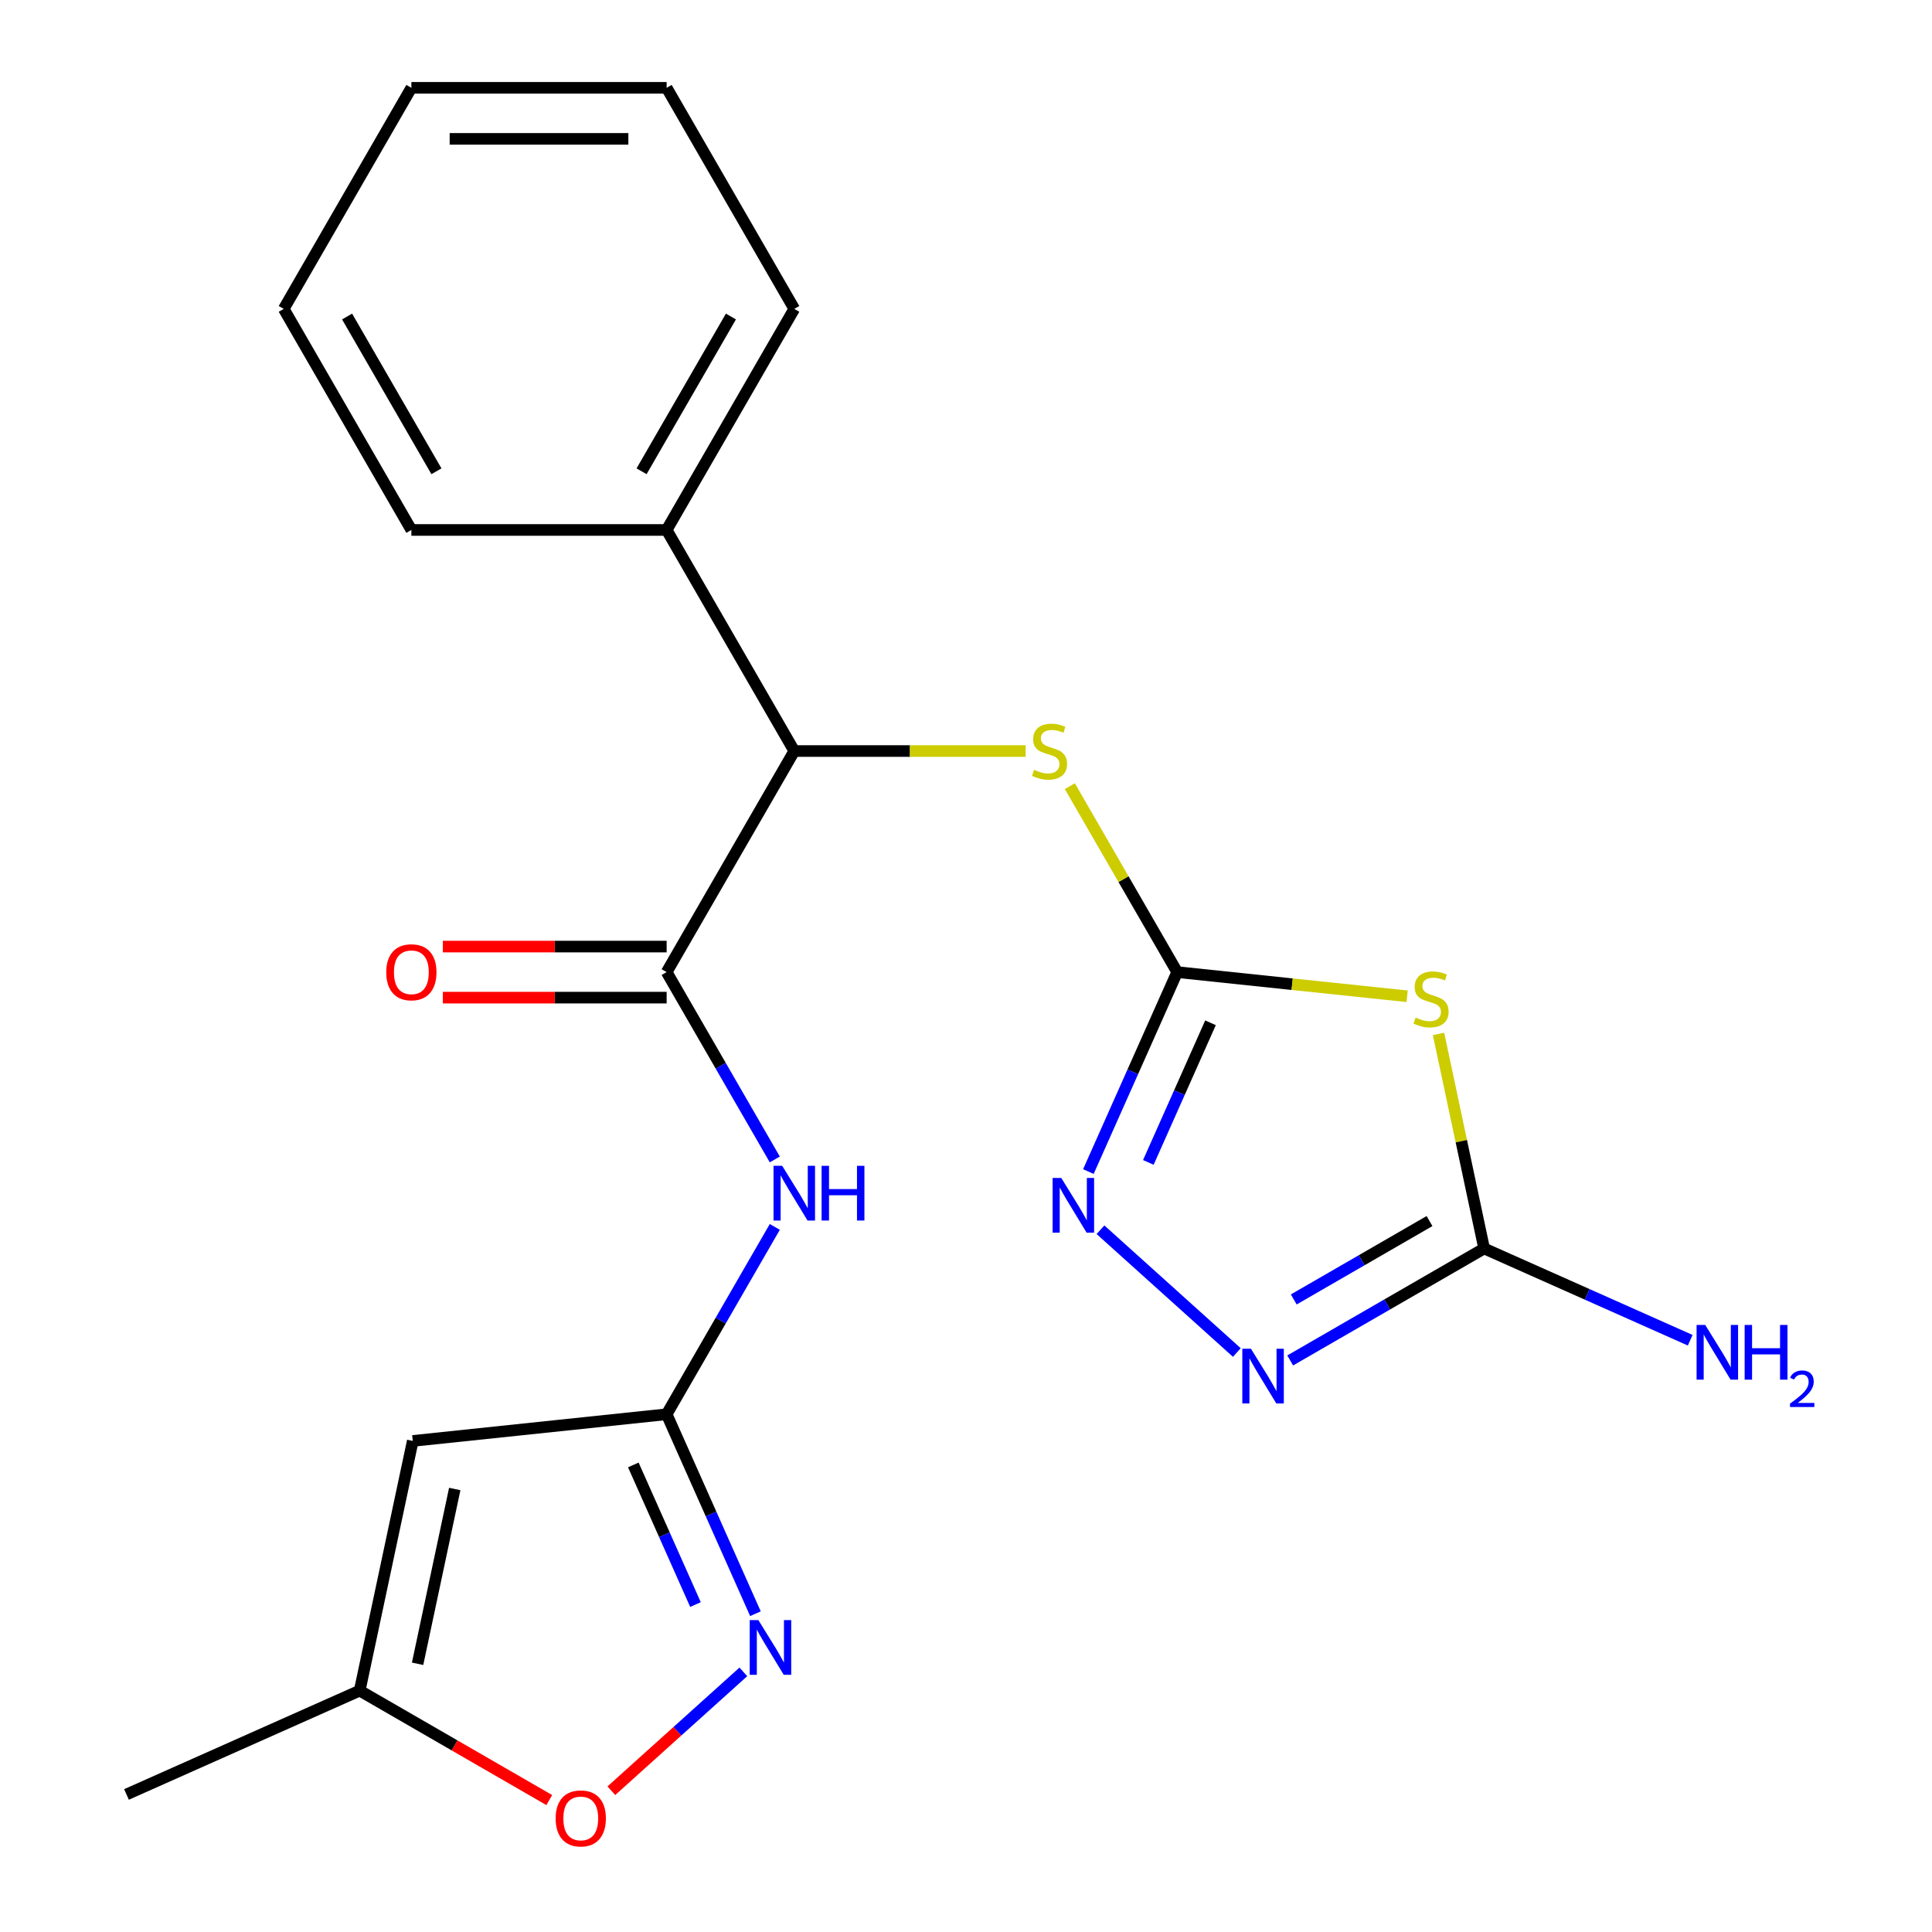<?xml version='1.0' encoding='iso-8859-1'?>
<svg version='1.1' baseProfile='full'
              xmlns='http://www.w3.org/2000/svg'
                      xmlns:rdkit='http://www.rdkit.org/xml'
                      xmlns:xlink='http://www.w3.org/1999/xlink'
                  xml:space='preserve'
width='1000px' height='1000px' viewBox='0 0 1000 1000'>
<!-- END OF HEADER -->
<rect style='opacity:1.0;fill:#FFFFFF;stroke:none' width='1000' height='1000' x='0' y='0'> </rect>
<path class='bond-0' d='M 609.309,503.161 L 668.82,509.415' style='fill:none;fill-rule:evenodd;stroke:#000000;stroke-width:6px;stroke-linecap:butt;stroke-linejoin:miter;stroke-opacity:1' />
<path class='bond-0' d='M 668.82,509.415 L 728.331,515.67' style='fill:none;fill-rule:evenodd;stroke:#CCCC00;stroke-width:6px;stroke-linecap:butt;stroke-linejoin:miter;stroke-opacity:1' />
<path class='bond-1' d='M 609.309,503.161 L 586.326,554.782' style='fill:none;fill-rule:evenodd;stroke:#000000;stroke-width:6px;stroke-linecap:butt;stroke-linejoin:miter;stroke-opacity:1' />
<path class='bond-1' d='M 586.326,554.782 L 563.343,606.403' style='fill:none;fill-rule:evenodd;stroke:#0000FF;stroke-width:6px;stroke-linecap:butt;stroke-linejoin:miter;stroke-opacity:1' />
<path class='bond-1' d='M 626.555,529.395 L 610.467,565.53' style='fill:none;fill-rule:evenodd;stroke:#000000;stroke-width:6px;stroke-linecap:butt;stroke-linejoin:miter;stroke-opacity:1' />
<path class='bond-1' d='M 610.467,565.53 L 594.379,601.665' style='fill:none;fill-rule:evenodd;stroke:#0000FF;stroke-width:6px;stroke-linecap:butt;stroke-linejoin:miter;stroke-opacity:1' />
<path class='bond-10' d='M 609.309,503.161 L 581.526,455.039' style='fill:none;fill-rule:evenodd;stroke:#000000;stroke-width:6px;stroke-linecap:butt;stroke-linejoin:miter;stroke-opacity:1' />
<path class='bond-10' d='M 581.526,455.039 L 553.743,406.917' style='fill:none;fill-rule:evenodd;stroke:#CCCC00;stroke-width:6px;stroke-linecap:butt;stroke-linejoin:miter;stroke-opacity:1' />
<path class='bond-2' d='M 744.579,535.155 L 756.382,590.684' style='fill:none;fill-rule:evenodd;stroke:#CCCC00;stroke-width:6px;stroke-linecap:butt;stroke-linejoin:miter;stroke-opacity:1' />
<path class='bond-2' d='M 756.382,590.684 L 768.185,646.213' style='fill:none;fill-rule:evenodd;stroke:#000000;stroke-width:6px;stroke-linecap:butt;stroke-linejoin:miter;stroke-opacity:1' />
<path class='bond-5' d='M 569.611,636.511 L 640.188,700.058' style='fill:none;fill-rule:evenodd;stroke:#0000FF;stroke-width:6px;stroke-linecap:butt;stroke-linejoin:miter;stroke-opacity:1' />
<path class='bond-15' d='M 768.185,646.213 L 821.516,669.957' style='fill:none;fill-rule:evenodd;stroke:#000000;stroke-width:6px;stroke-linecap:butt;stroke-linejoin:miter;stroke-opacity:1' />
<path class='bond-15' d='M 821.516,669.957 L 874.847,693.702' style='fill:none;fill-rule:evenodd;stroke:#0000FF;stroke-width:6px;stroke-linecap:butt;stroke-linejoin:miter;stroke-opacity:1' />
<path class='bond-22' d='M 768.185,646.213 L 717.993,675.191' style='fill:none;fill-rule:evenodd;stroke:#000000;stroke-width:6px;stroke-linecap:butt;stroke-linejoin:miter;stroke-opacity:1' />
<path class='bond-22' d='M 717.993,675.191 L 667.802,704.169' style='fill:none;fill-rule:evenodd;stroke:#0000FF;stroke-width:6px;stroke-linecap:butt;stroke-linejoin:miter;stroke-opacity:1' />
<path class='bond-22' d='M 739.915,632.021 L 704.78,652.306' style='fill:none;fill-rule:evenodd;stroke:#000000;stroke-width:6px;stroke-linecap:butt;stroke-linejoin:miter;stroke-opacity:1' />
<path class='bond-22' d='M 704.78,652.306 L 669.646,672.59' style='fill:none;fill-rule:evenodd;stroke:#0000FF;stroke-width:6px;stroke-linecap:butt;stroke-linejoin:miter;stroke-opacity:1' />
<path class='bond-3' d='M 345.053,732.014 L 373.043,683.532' style='fill:none;fill-rule:evenodd;stroke:#000000;stroke-width:6px;stroke-linecap:butt;stroke-linejoin:miter;stroke-opacity:1' />
<path class='bond-3' d='M 373.043,683.532 L 401.034,635.05' style='fill:none;fill-rule:evenodd;stroke:#0000FF;stroke-width:6px;stroke-linecap:butt;stroke-linejoin:miter;stroke-opacity:1' />
<path class='bond-6' d='M 345.053,732.014 L 368.036,783.635' style='fill:none;fill-rule:evenodd;stroke:#000000;stroke-width:6px;stroke-linecap:butt;stroke-linejoin:miter;stroke-opacity:1' />
<path class='bond-6' d='M 368.036,783.635 L 391.019,835.256' style='fill:none;fill-rule:evenodd;stroke:#0000FF;stroke-width:6px;stroke-linecap:butt;stroke-linejoin:miter;stroke-opacity:1' />
<path class='bond-6' d='M 327.806,758.248 L 343.895,794.383' style='fill:none;fill-rule:evenodd;stroke:#000000;stroke-width:6px;stroke-linecap:butt;stroke-linejoin:miter;stroke-opacity:1' />
<path class='bond-6' d='M 343.895,794.383 L 359.983,830.518' style='fill:none;fill-rule:evenodd;stroke:#0000FF;stroke-width:6px;stroke-linecap:butt;stroke-linejoin:miter;stroke-opacity:1' />
<path class='bond-8' d='M 345.053,732.014 L 213.648,745.825' style='fill:none;fill-rule:evenodd;stroke:#000000;stroke-width:6px;stroke-linecap:butt;stroke-linejoin:miter;stroke-opacity:1' />
<path class='bond-4' d='M 345.053,503.161 L 411.117,388.734' style='fill:none;fill-rule:evenodd;stroke:#000000;stroke-width:6px;stroke-linecap:butt;stroke-linejoin:miter;stroke-opacity:1' />
<path class='bond-7' d='M 345.053,503.161 L 373.043,551.642' style='fill:none;fill-rule:evenodd;stroke:#000000;stroke-width:6px;stroke-linecap:butt;stroke-linejoin:miter;stroke-opacity:1' />
<path class='bond-7' d='M 373.043,551.642 L 401.034,600.124' style='fill:none;fill-rule:evenodd;stroke:#0000FF;stroke-width:6px;stroke-linecap:butt;stroke-linejoin:miter;stroke-opacity:1' />
<path class='bond-13' d='M 345.053,489.948 L 287.14,489.948' style='fill:none;fill-rule:evenodd;stroke:#000000;stroke-width:6px;stroke-linecap:butt;stroke-linejoin:miter;stroke-opacity:1' />
<path class='bond-13' d='M 287.14,489.948 L 229.227,489.948' style='fill:none;fill-rule:evenodd;stroke:#FF0000;stroke-width:6px;stroke-linecap:butt;stroke-linejoin:miter;stroke-opacity:1' />
<path class='bond-13' d='M 345.053,516.374 L 287.14,516.374' style='fill:none;fill-rule:evenodd;stroke:#000000;stroke-width:6px;stroke-linecap:butt;stroke-linejoin:miter;stroke-opacity:1' />
<path class='bond-13' d='M 287.14,516.374 L 229.227,516.374' style='fill:none;fill-rule:evenodd;stroke:#FF0000;stroke-width:6px;stroke-linecap:butt;stroke-linejoin:miter;stroke-opacity:1' />
<path class='bond-11' d='M 384.751,865.364 L 350.593,896.12' style='fill:none;fill-rule:evenodd;stroke:#0000FF;stroke-width:6px;stroke-linecap:butt;stroke-linejoin:miter;stroke-opacity:1' />
<path class='bond-11' d='M 350.593,896.12 L 316.434,926.876' style='fill:none;fill-rule:evenodd;stroke:#FF0000;stroke-width:6px;stroke-linecap:butt;stroke-linejoin:miter;stroke-opacity:1' />
<path class='bond-12' d='M 213.648,745.825 L 186.177,875.066' style='fill:none;fill-rule:evenodd;stroke:#000000;stroke-width:6px;stroke-linecap:butt;stroke-linejoin:miter;stroke-opacity:1' />
<path class='bond-12' d='M 235.376,770.705 L 216.146,861.174' style='fill:none;fill-rule:evenodd;stroke:#000000;stroke-width:6px;stroke-linecap:butt;stroke-linejoin:miter;stroke-opacity:1' />
<path class='bond-9' d='M 411.117,388.734 L 470.989,388.734' style='fill:none;fill-rule:evenodd;stroke:#000000;stroke-width:6px;stroke-linecap:butt;stroke-linejoin:miter;stroke-opacity:1' />
<path class='bond-9' d='M 470.989,388.734 L 530.862,388.734' style='fill:none;fill-rule:evenodd;stroke:#CCCC00;stroke-width:6px;stroke-linecap:butt;stroke-linejoin:miter;stroke-opacity:1' />
<path class='bond-14' d='M 411.117,388.734 L 345.053,274.308' style='fill:none;fill-rule:evenodd;stroke:#000000;stroke-width:6px;stroke-linecap:butt;stroke-linejoin:miter;stroke-opacity:1' />
<path class='bond-24' d='M 284.3,931.717 L 235.239,903.392' style='fill:none;fill-rule:evenodd;stroke:#FF0000;stroke-width:6px;stroke-linecap:butt;stroke-linejoin:miter;stroke-opacity:1' />
<path class='bond-24' d='M 235.239,903.392 L 186.177,875.066' style='fill:none;fill-rule:evenodd;stroke:#000000;stroke-width:6px;stroke-linecap:butt;stroke-linejoin:miter;stroke-opacity:1' />
<path class='bond-16' d='M 186.177,875.066 L 65.472,928.807' style='fill:none;fill-rule:evenodd;stroke:#000000;stroke-width:6px;stroke-linecap:butt;stroke-linejoin:miter;stroke-opacity:1' />
<path class='bond-17' d='M 345.053,274.308 L 411.117,159.881' style='fill:none;fill-rule:evenodd;stroke:#000000;stroke-width:6px;stroke-linecap:butt;stroke-linejoin:miter;stroke-opacity:1' />
<path class='bond-17' d='M 332.077,243.931 L 378.322,163.832' style='fill:none;fill-rule:evenodd;stroke:#000000;stroke-width:6px;stroke-linecap:butt;stroke-linejoin:miter;stroke-opacity:1' />
<path class='bond-18' d='M 345.053,274.308 L 212.924,274.308' style='fill:none;fill-rule:evenodd;stroke:#000000;stroke-width:6px;stroke-linecap:butt;stroke-linejoin:miter;stroke-opacity:1' />
<path class='bond-20' d='M 411.117,159.881 L 345.053,45.455' style='fill:none;fill-rule:evenodd;stroke:#000000;stroke-width:6px;stroke-linecap:butt;stroke-linejoin:miter;stroke-opacity:1' />
<path class='bond-19' d='M 212.924,274.308 L 146.86,159.881' style='fill:none;fill-rule:evenodd;stroke:#000000;stroke-width:6px;stroke-linecap:butt;stroke-linejoin:miter;stroke-opacity:1' />
<path class='bond-19' d='M 225.9,243.931 L 179.655,163.832' style='fill:none;fill-rule:evenodd;stroke:#000000;stroke-width:6px;stroke-linecap:butt;stroke-linejoin:miter;stroke-opacity:1' />
<path class='bond-21' d='M 146.86,159.881 L 212.924,45.455' style='fill:none;fill-rule:evenodd;stroke:#000000;stroke-width:6px;stroke-linecap:butt;stroke-linejoin:miter;stroke-opacity:1' />
<path class='bond-23' d='M 345.053,45.455 L 212.924,45.455' style='fill:none;fill-rule:evenodd;stroke:#000000;stroke-width:6px;stroke-linecap:butt;stroke-linejoin:miter;stroke-opacity:1' />
<path class='bond-23' d='M 325.233,71.88 L 232.743,71.88' style='fill:none;fill-rule:evenodd;stroke:#000000;stroke-width:6px;stroke-linecap:butt;stroke-linejoin:miter;stroke-opacity:1' />
<path  class='atom-1' d='M 732.714 526.692
Q 733.034 526.812, 734.354 527.372
Q 735.674 527.932, 737.114 528.292
Q 738.594 528.612, 740.034 528.612
Q 742.714 528.612, 744.274 527.332
Q 745.834 526.012, 745.834 523.732
Q 745.834 522.172, 745.034 521.212
Q 744.274 520.252, 743.074 519.732
Q 741.874 519.212, 739.874 518.612
Q 737.354 517.852, 735.834 517.132
Q 734.354 516.412, 733.274 514.892
Q 732.234 513.372, 732.234 510.812
Q 732.234 507.252, 734.634 505.052
Q 737.074 502.852, 741.874 502.852
Q 745.154 502.852, 748.874 504.412
L 747.954 507.492
Q 744.554 506.092, 741.994 506.092
Q 739.234 506.092, 737.714 507.252
Q 736.194 508.372, 736.234 510.332
Q 736.234 511.852, 736.994 512.772
Q 737.794 513.692, 738.914 514.212
Q 740.074 514.732, 741.994 515.332
Q 744.554 516.132, 746.074 516.932
Q 747.594 517.732, 748.674 519.372
Q 749.794 520.972, 749.794 523.732
Q 749.794 527.652, 747.154 529.772
Q 744.554 531.852, 740.194 531.852
Q 737.674 531.852, 735.754 531.292
Q 733.874 530.772, 731.634 529.852
L 732.714 526.692
' fill='#CCCC00'/>
<path  class='atom-2' d='M 549.308 609.706
L 558.588 624.706
Q 559.508 626.186, 560.988 628.866
Q 562.468 631.546, 562.548 631.706
L 562.548 609.706
L 566.308 609.706
L 566.308 638.026
L 562.428 638.026
L 552.468 621.626
Q 551.308 619.706, 550.068 617.506
Q 548.868 615.306, 548.508 614.626
L 548.508 638.026
L 544.828 638.026
L 544.828 609.706
L 549.308 609.706
' fill='#0000FF'/>
<path  class='atom-6' d='M 647.498 698.117
L 656.778 713.117
Q 657.698 714.597, 659.178 717.277
Q 660.658 719.957, 660.738 720.117
L 660.738 698.117
L 664.498 698.117
L 664.498 726.437
L 660.618 726.437
L 650.658 710.037
Q 649.498 708.117, 648.258 705.917
Q 647.058 703.717, 646.698 703.037
L 646.698 726.437
L 643.018 726.437
L 643.018 698.117
L 647.498 698.117
' fill='#0000FF'/>
<path  class='atom-7' d='M 392.534 838.559
L 401.814 853.559
Q 402.734 855.039, 404.214 857.719
Q 405.694 860.399, 405.774 860.559
L 405.774 838.559
L 409.534 838.559
L 409.534 866.879
L 405.654 866.879
L 395.694 850.479
Q 394.534 848.559, 393.294 846.359
Q 392.094 844.159, 391.734 843.479
L 391.734 866.879
L 388.054 866.879
L 388.054 838.559
L 392.534 838.559
' fill='#0000FF'/>
<path  class='atom-8' d='M 404.857 603.427
L 414.137 618.427
Q 415.057 619.907, 416.537 622.587
Q 418.017 625.267, 418.097 625.427
L 418.097 603.427
L 421.857 603.427
L 421.857 631.747
L 417.977 631.747
L 408.017 615.347
Q 406.857 613.427, 405.617 611.227
Q 404.417 609.027, 404.057 608.347
L 404.057 631.747
L 400.377 631.747
L 400.377 603.427
L 404.857 603.427
' fill='#0000FF'/>
<path  class='atom-8' d='M 425.257 603.427
L 429.097 603.427
L 429.097 615.467
L 443.577 615.467
L 443.577 603.427
L 447.417 603.427
L 447.417 631.747
L 443.577 631.747
L 443.577 618.667
L 429.097 618.667
L 429.097 631.747
L 425.257 631.747
L 425.257 603.427
' fill='#0000FF'/>
<path  class='atom-11' d='M 535.245 398.454
Q 535.565 398.574, 536.885 399.134
Q 538.205 399.694, 539.645 400.054
Q 541.125 400.374, 542.565 400.374
Q 545.245 400.374, 546.805 399.094
Q 548.365 397.774, 548.365 395.494
Q 548.365 393.934, 547.565 392.974
Q 546.805 392.014, 545.605 391.494
Q 544.405 390.974, 542.405 390.374
Q 539.885 389.614, 538.365 388.894
Q 536.885 388.174, 535.805 386.654
Q 534.765 385.134, 534.765 382.574
Q 534.765 379.014, 537.165 376.814
Q 539.605 374.614, 544.405 374.614
Q 547.685 374.614, 551.405 376.174
L 550.485 379.254
Q 547.085 377.854, 544.525 377.854
Q 541.765 377.854, 540.245 379.014
Q 538.725 380.134, 538.765 382.094
Q 538.765 383.614, 539.525 384.534
Q 540.325 385.454, 541.445 385.974
Q 542.605 386.494, 544.525 387.094
Q 547.085 387.894, 548.605 388.694
Q 550.125 389.494, 551.205 391.134
Q 552.325 392.734, 552.325 395.494
Q 552.325 399.414, 549.685 401.534
Q 547.085 403.614, 542.725 403.614
Q 540.205 403.614, 538.285 403.054
Q 536.405 402.534, 534.165 401.614
L 535.245 398.454
' fill='#CCCC00'/>
<path  class='atom-12' d='M 287.603 941.21
Q 287.603 934.41, 290.963 930.61
Q 294.323 926.81, 300.603 926.81
Q 306.883 926.81, 310.243 930.61
Q 313.603 934.41, 313.603 941.21
Q 313.603 948.09, 310.203 952.01
Q 306.803 955.89, 300.603 955.89
Q 294.363 955.89, 290.963 952.01
Q 287.603 948.13, 287.603 941.21
M 300.603 952.69
Q 304.923 952.69, 307.243 949.81
Q 309.603 946.89, 309.603 941.21
Q 309.603 935.65, 307.243 932.85
Q 304.923 930.01, 300.603 930.01
Q 296.283 930.01, 293.923 932.81
Q 291.603 935.61, 291.603 941.21
Q 291.603 946.93, 293.923 949.81
Q 296.283 952.69, 300.603 952.69
' fill='#FF0000'/>
<path  class='atom-14' d='M 199.924 503.241
Q 199.924 496.441, 203.284 492.641
Q 206.644 488.841, 212.924 488.841
Q 219.204 488.841, 222.564 492.641
Q 225.924 496.441, 225.924 503.241
Q 225.924 510.121, 222.524 514.041
Q 219.124 517.921, 212.924 517.921
Q 206.684 517.921, 203.284 514.041
Q 199.924 510.161, 199.924 503.241
M 212.924 514.721
Q 217.244 514.721, 219.564 511.841
Q 221.924 508.921, 221.924 503.241
Q 221.924 497.681, 219.564 494.881
Q 217.244 492.041, 212.924 492.041
Q 208.604 492.041, 206.244 494.841
Q 203.924 497.641, 203.924 503.241
Q 203.924 508.961, 206.244 511.841
Q 208.604 514.721, 212.924 514.721
' fill='#FF0000'/>
<path  class='atom-16' d='M 882.63 685.794
L 891.91 700.794
Q 892.83 702.274, 894.31 704.954
Q 895.79 707.634, 895.87 707.794
L 895.87 685.794
L 899.63 685.794
L 899.63 714.114
L 895.75 714.114
L 885.79 697.714
Q 884.63 695.794, 883.39 693.594
Q 882.19 691.394, 881.83 690.714
L 881.83 714.114
L 878.15 714.114
L 878.15 685.794
L 882.63 685.794
' fill='#0000FF'/>
<path  class='atom-16' d='M 903.03 685.794
L 906.87 685.794
L 906.87 697.834
L 921.35 697.834
L 921.35 685.794
L 925.19 685.794
L 925.19 714.114
L 921.35 714.114
L 921.35 701.034
L 906.87 701.034
L 906.87 714.114
L 903.03 714.114
L 903.03 685.794
' fill='#0000FF'/>
<path  class='atom-16' d='M 926.563 713.121
Q 927.249 711.352, 928.886 710.375
Q 930.523 709.372, 932.793 709.372
Q 935.618 709.372, 937.202 710.903
Q 938.786 712.434, 938.786 715.154
Q 938.786 717.926, 936.727 720.513
Q 934.694 723.1, 930.47 726.162
L 939.103 726.162
L 939.103 728.274
L 926.51 728.274
L 926.51 726.506
Q 929.995 724.024, 932.054 722.176
Q 934.14 720.328, 935.143 718.665
Q 936.146 717.002, 936.146 715.286
Q 936.146 713.49, 935.249 712.487
Q 934.351 711.484, 932.793 711.484
Q 931.289 711.484, 930.285 712.091
Q 929.282 712.698, 928.569 714.045
L 926.563 713.121
' fill='#0000FF'/>
</svg>
